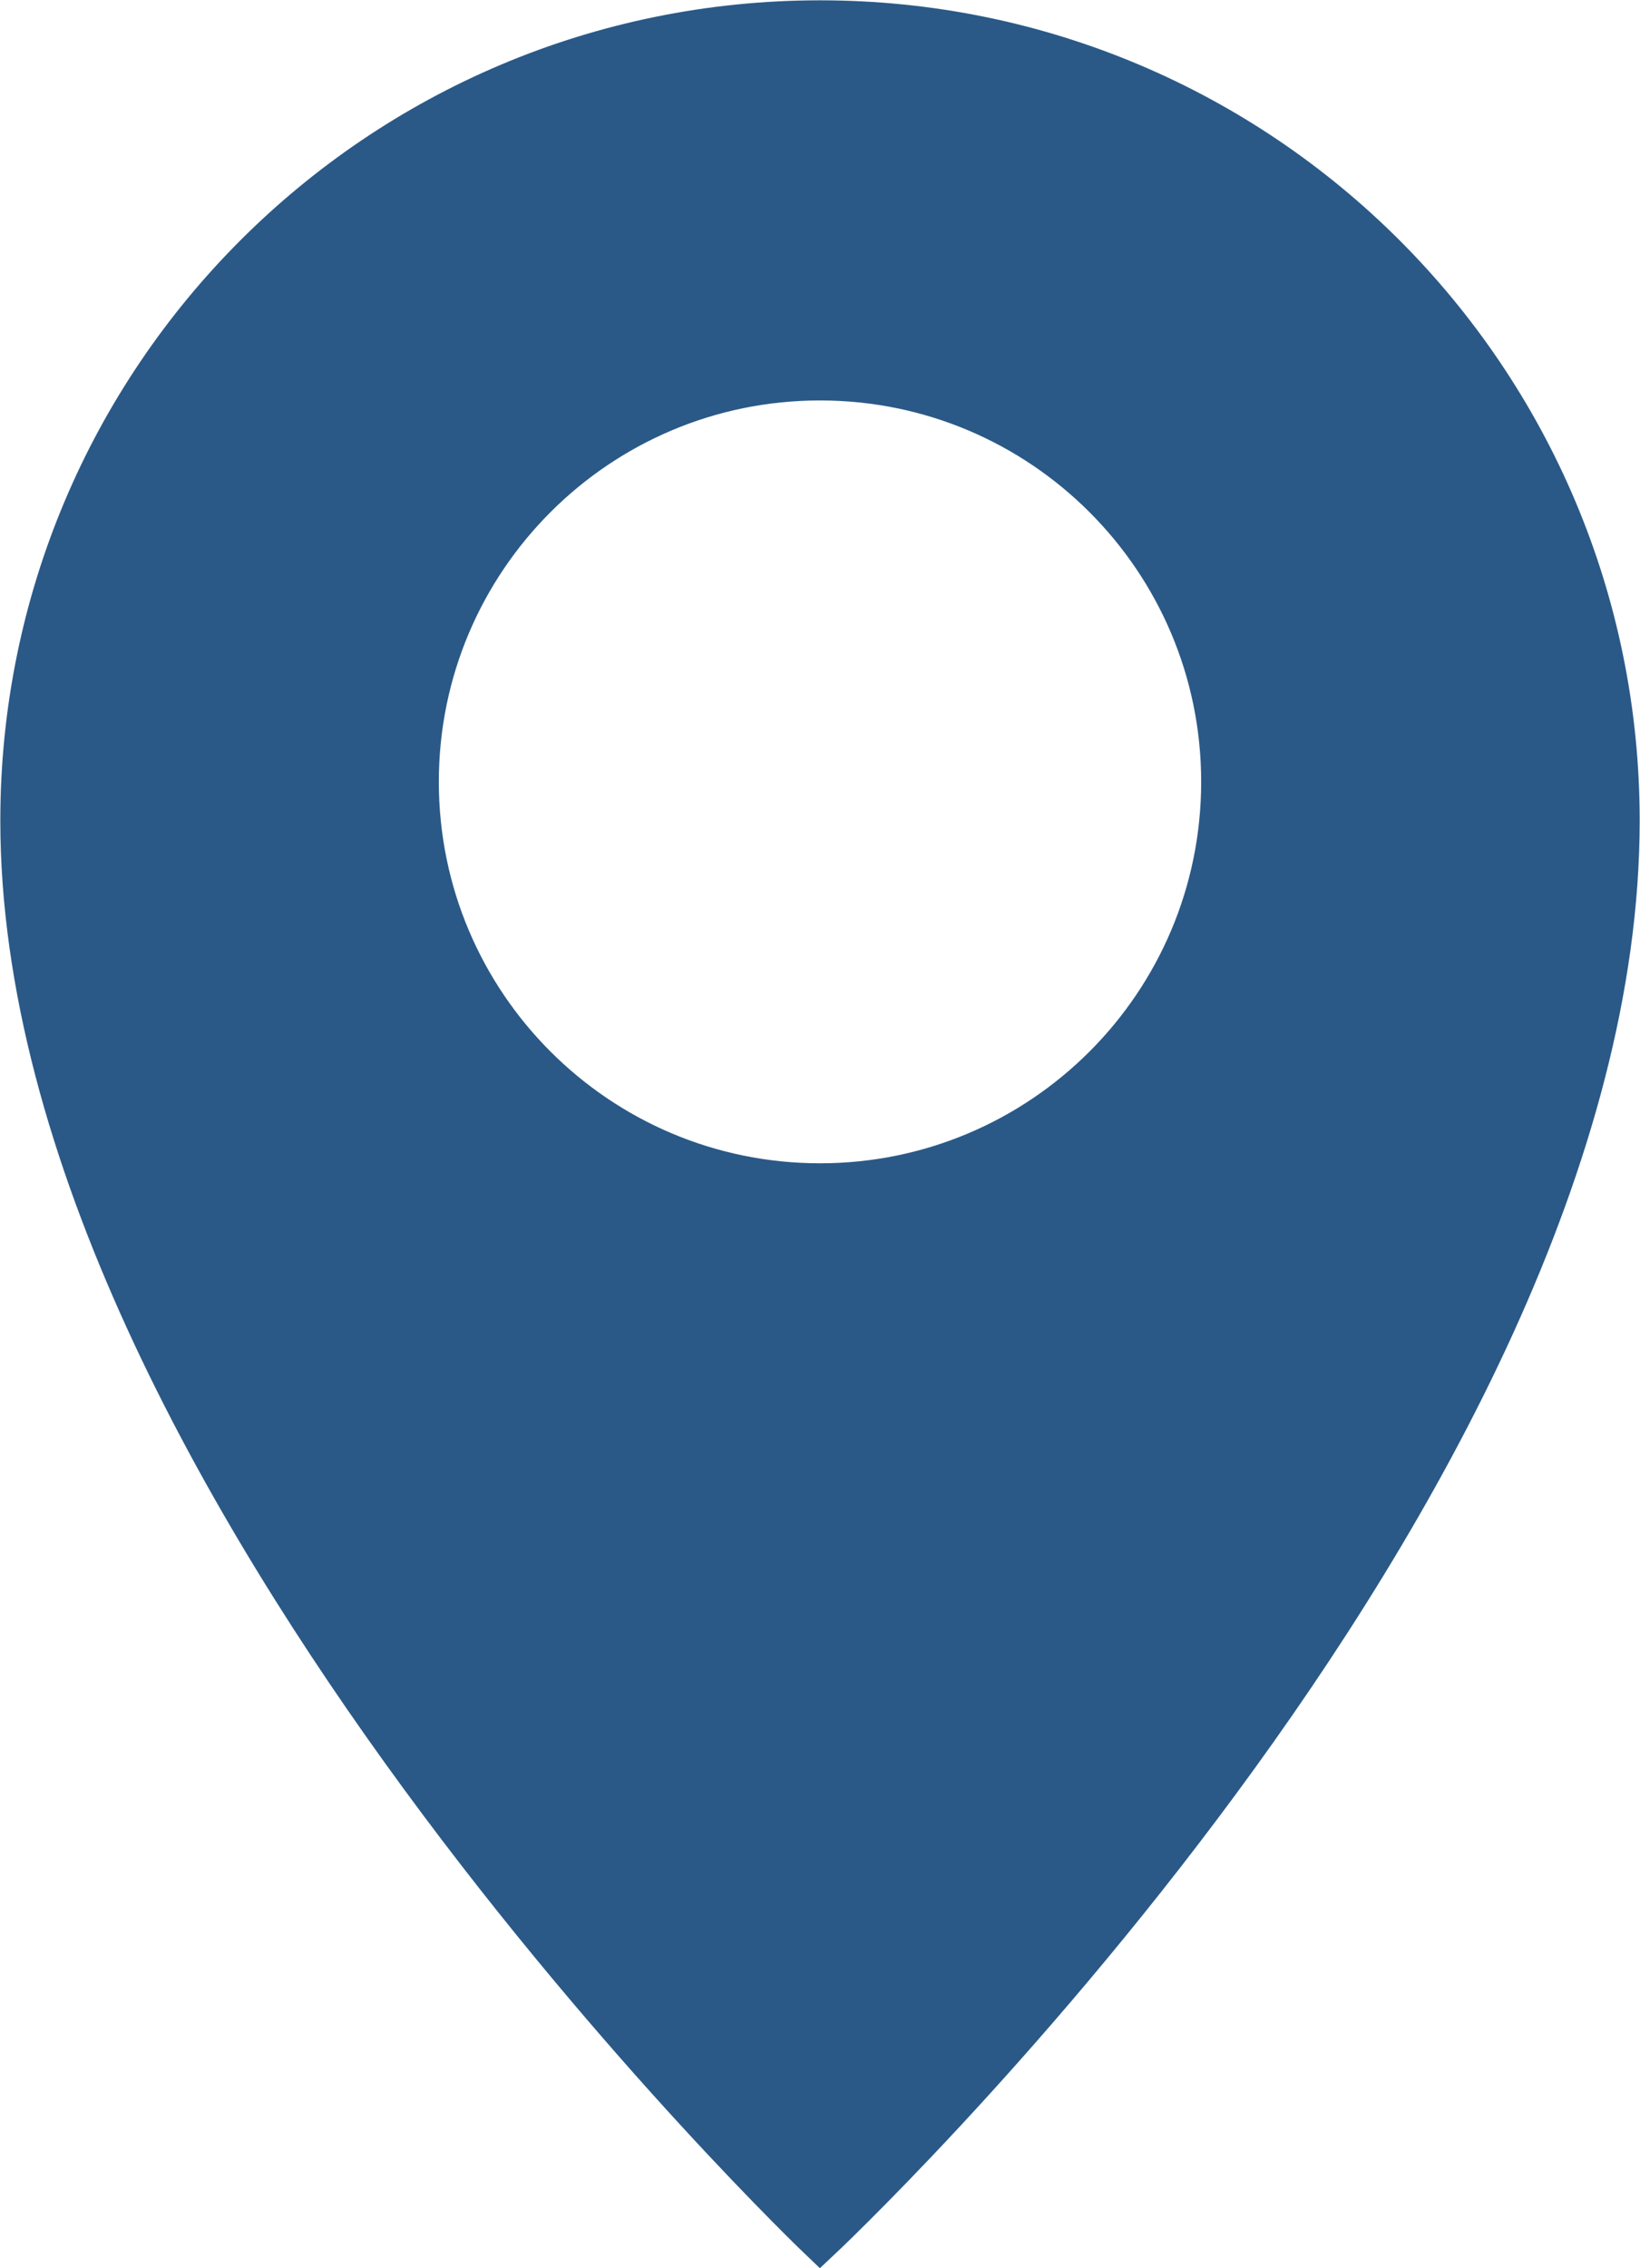 <?xml version="1.0" encoding="UTF-8"?><svg id="layout" xmlns="http://www.w3.org/2000/svg" viewBox="0 0 25.88 35.77"><defs><style>.cls-1{fill:#2a5987;stroke:#2a5987;stroke-miterlimit:10;stroke-width:.61px;}</style></defs><path class="cls-1" d="M12.94,.31C5.96,.31,.31,5.96,.31,12.94c0,10.39,12.63,22.41,12.63,22.41,0,0,12.63-11.82,12.63-22.41C25.57,5.96,19.92,.31,12.94,.31Zm0,18.34c-3.49,0-6.32-2.83-6.32-6.32s2.83-6.32,6.32-6.32,6.32,2.83,6.32,6.32-2.83,6.32-6.32,6.32Z"/></svg>